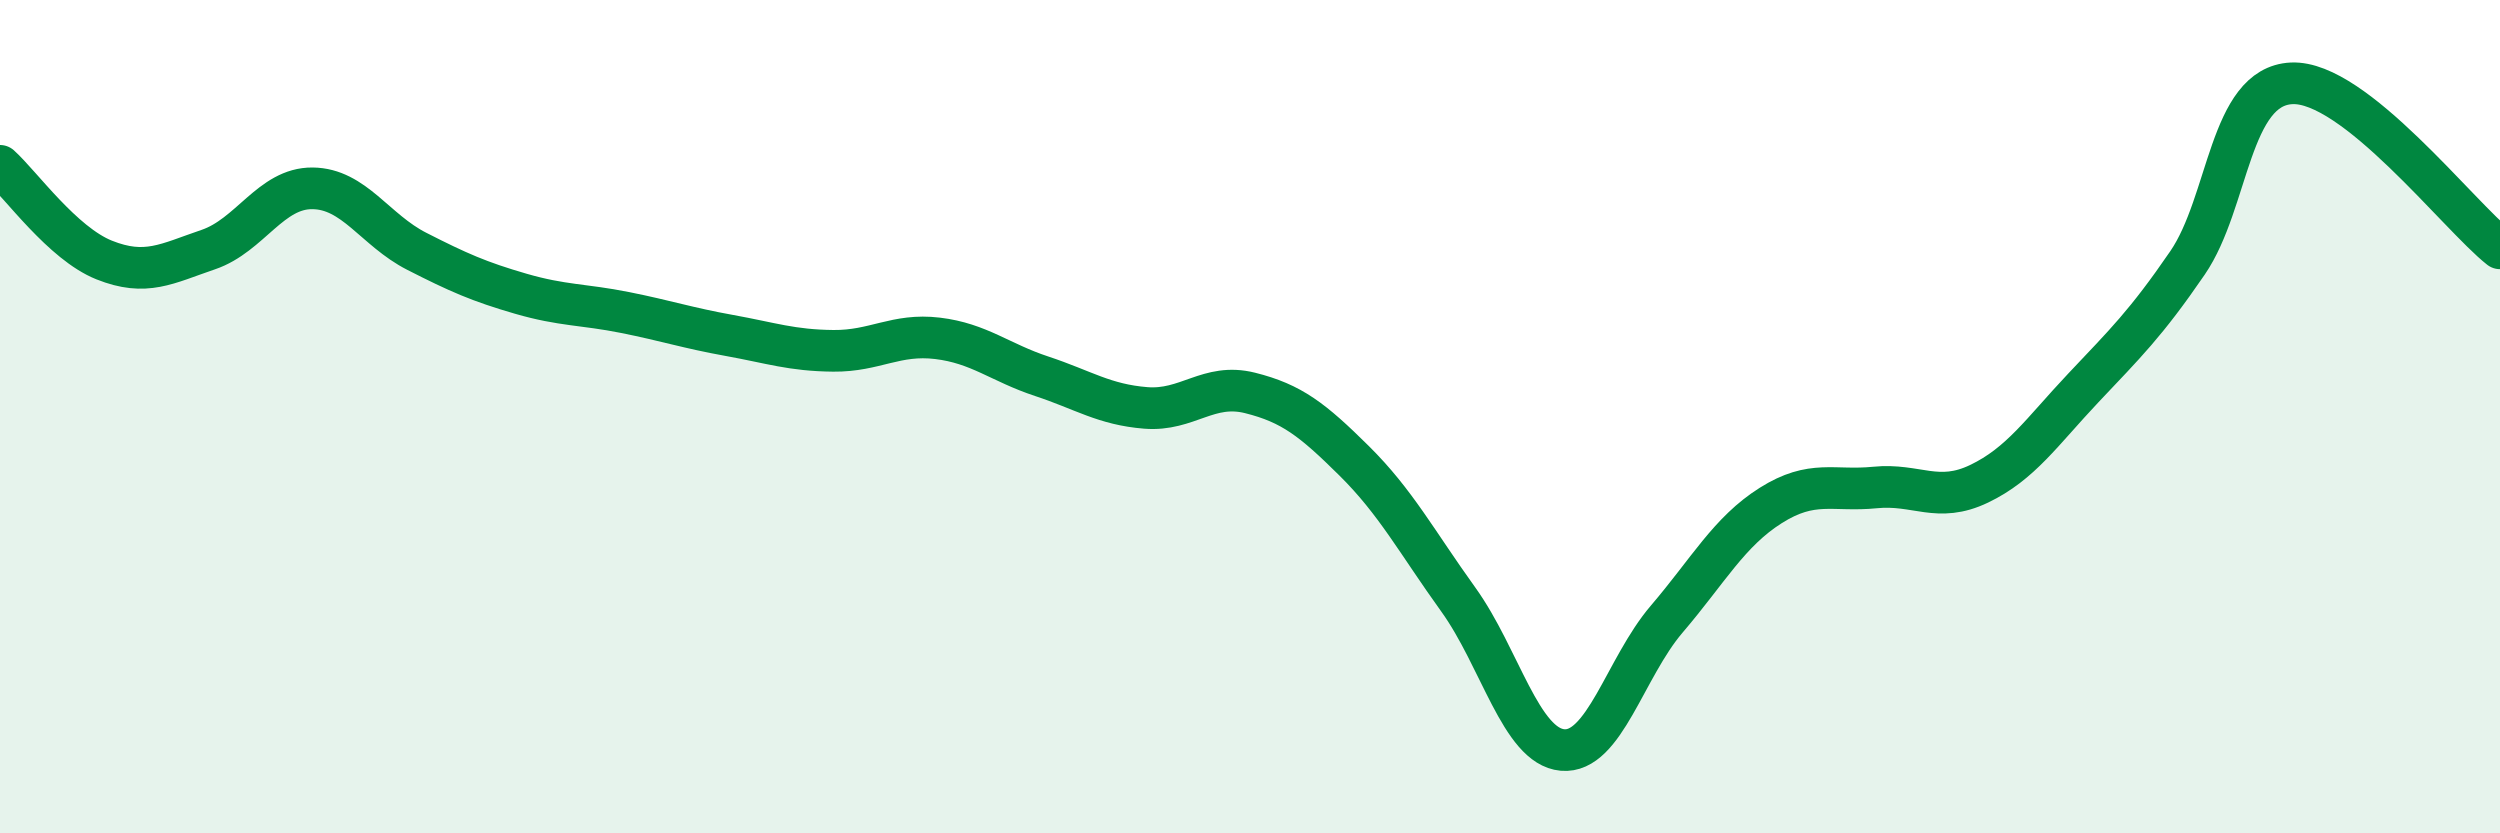 
    <svg width="60" height="20" viewBox="0 0 60 20" xmlns="http://www.w3.org/2000/svg">
      <path
        d="M 0,3.98 C 0.5,4.43 1.5,5.84 2.5,6.24 C 3.5,6.64 4,6.33 5,5.99 C 6,5.65 6.5,4.51 7.5,4.52 C 8.5,4.53 9,5.52 10,6.03 C 11,6.54 11.5,6.76 12.5,7.05 C 13.5,7.34 14,7.3 15,7.5 C 16,7.7 16.5,7.87 17.5,8.05 C 18.5,8.23 19,8.41 20,8.42 C 21,8.43 21.5,8 22.5,8.12 C 23.5,8.24 24,8.7 25,9.03 C 26,9.36 26.5,9.71 27.5,9.79 C 28.5,9.87 29,9.18 30,9.43 C 31,9.68 31.5,10.07 32.5,11.06 C 33.5,12.05 34,13 35,14.39 C 36,15.78 36.5,17.91 37.5,18 C 38.5,18.09 39,16.03 40,14.86 C 41,13.69 41.5,12.76 42.5,12.13 C 43.5,11.5 44,11.8 45,11.7 C 46,11.6 46.5,12.09 47.5,11.61 C 48.5,11.13 49,10.37 50,9.31 C 51,8.25 51.5,7.77 52.5,6.31 C 53.5,4.85 53.5,2.07 55,2 C 56.5,1.93 59,5.17 60,5.96L60 20L0 20Z"
        fill="#008740"
        opacity="0.1"
        stroke-linecap="round"
        stroke-linejoin="round"
      />
      <path
        d="M 0,3.98 C 0.5,4.43 1.5,5.84 2.5,6.24 C 3.5,6.64 4,6.33 5,5.99 C 6,5.65 6.5,4.51 7.5,4.52 C 8.5,4.53 9,5.52 10,6.03 C 11,6.54 11.5,6.76 12.5,7.05 C 13.5,7.34 14,7.3 15,7.5 C 16,7.7 16.5,7.87 17.5,8.05 C 18.5,8.23 19,8.41 20,8.42 C 21,8.43 21.5,8 22.5,8.12 C 23.5,8.24 24,8.7 25,9.03 C 26,9.36 26.5,9.71 27.5,9.79 C 28.5,9.87 29,9.18 30,9.43 C 31,9.68 31.5,10.07 32.5,11.06 C 33.5,12.05 34,13 35,14.39 C 36,15.78 36.5,17.91 37.5,18 C 38.5,18.09 39,16.03 40,14.86 C 41,13.69 41.5,12.76 42.5,12.13 C 43.5,11.5 44,11.8 45,11.7 C 46,11.6 46.5,12.09 47.5,11.61 C 48.5,11.13 49,10.37 50,9.31 C 51,8.25 51.5,7.77 52.5,6.31 C 53.5,4.85 53.5,2.07 55,2 C 56.5,1.93 59,5.17 60,5.96"
        stroke="#008740"
        stroke-width="1"
        fill="none"
        stroke-linecap="round"
        stroke-linejoin="round"
      />
    </svg>
  